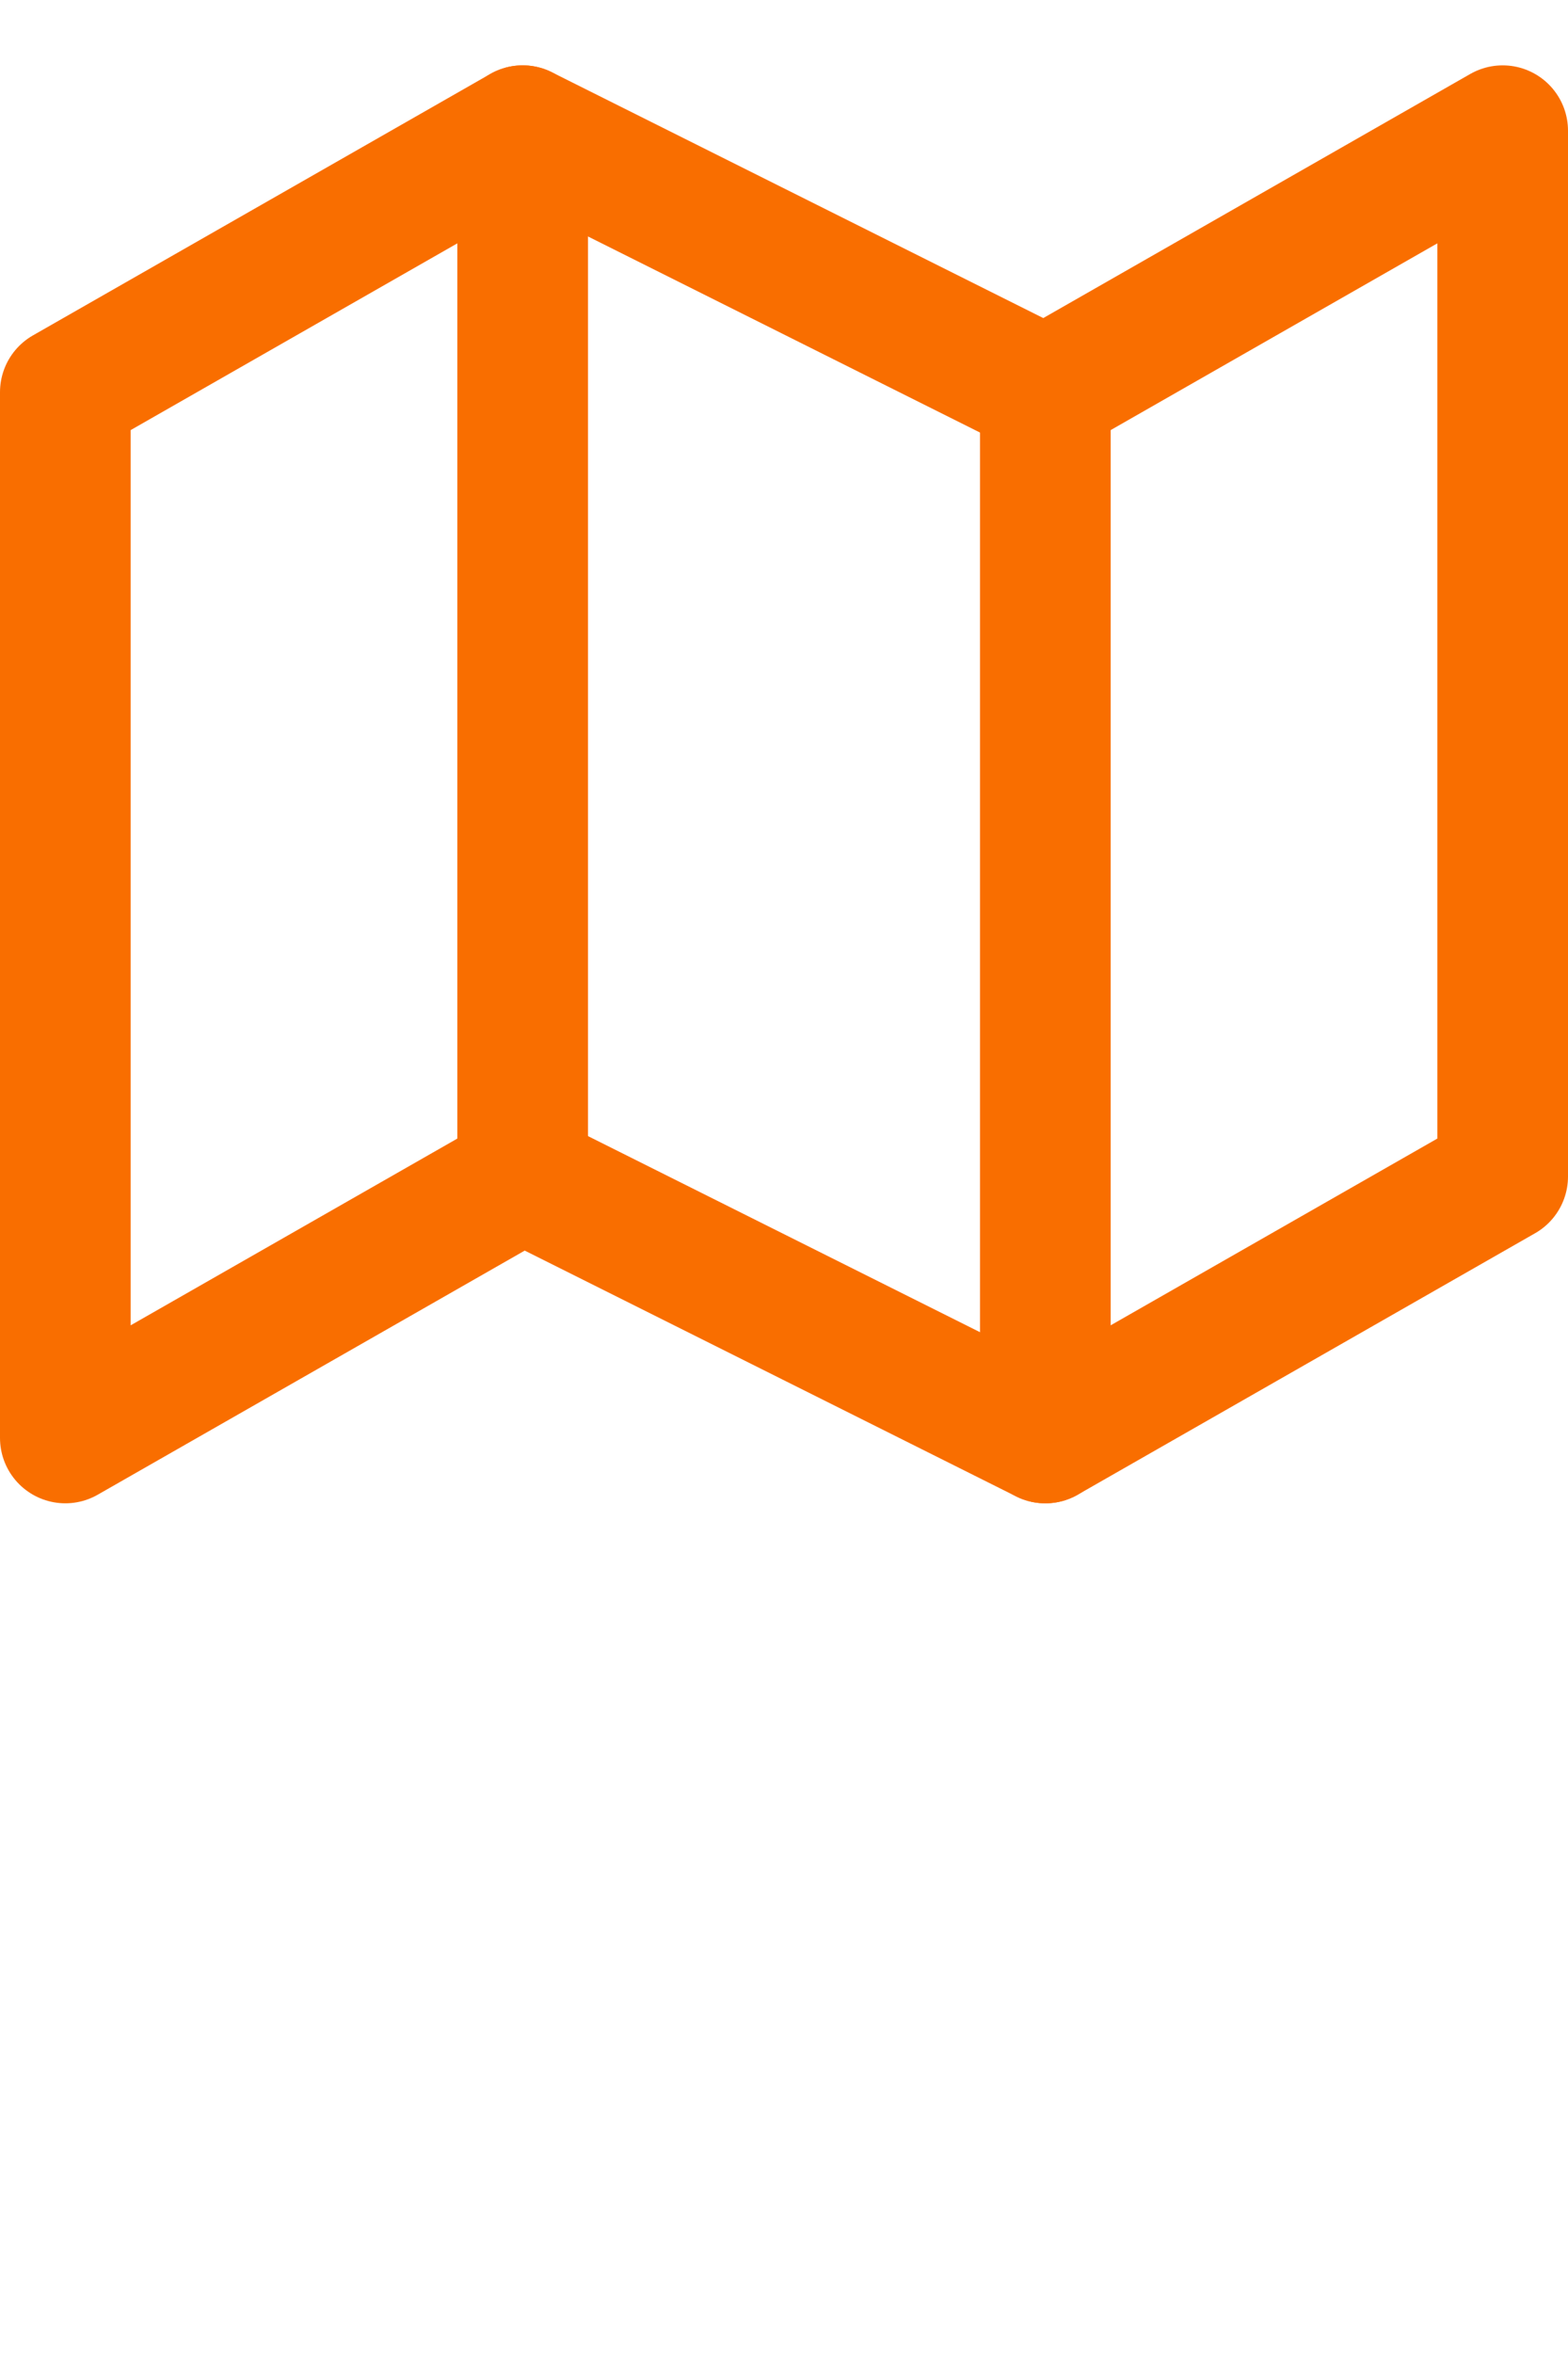 <?xml version="1.0" encoding="UTF-8"?> <svg xmlns="http://www.w3.org/2000/svg" width="24" height="36" viewBox="0 0 24 36" fill="none"><path d="M1 6V22L8 18L16 22L23 18V2L16 6L8 2L1 6Z" stroke="#F96E00" stroke-width="2" stroke-linecap="round" stroke-linejoin="round"></path><path d="M8 2V18" stroke="#F96E00" stroke-width="2" stroke-linecap="round" stroke-linejoin="round"></path><path d="M16 6V22" stroke="#F96E00" stroke-width="2" stroke-linecap="round" stroke-linejoin="round"></path></svg> 